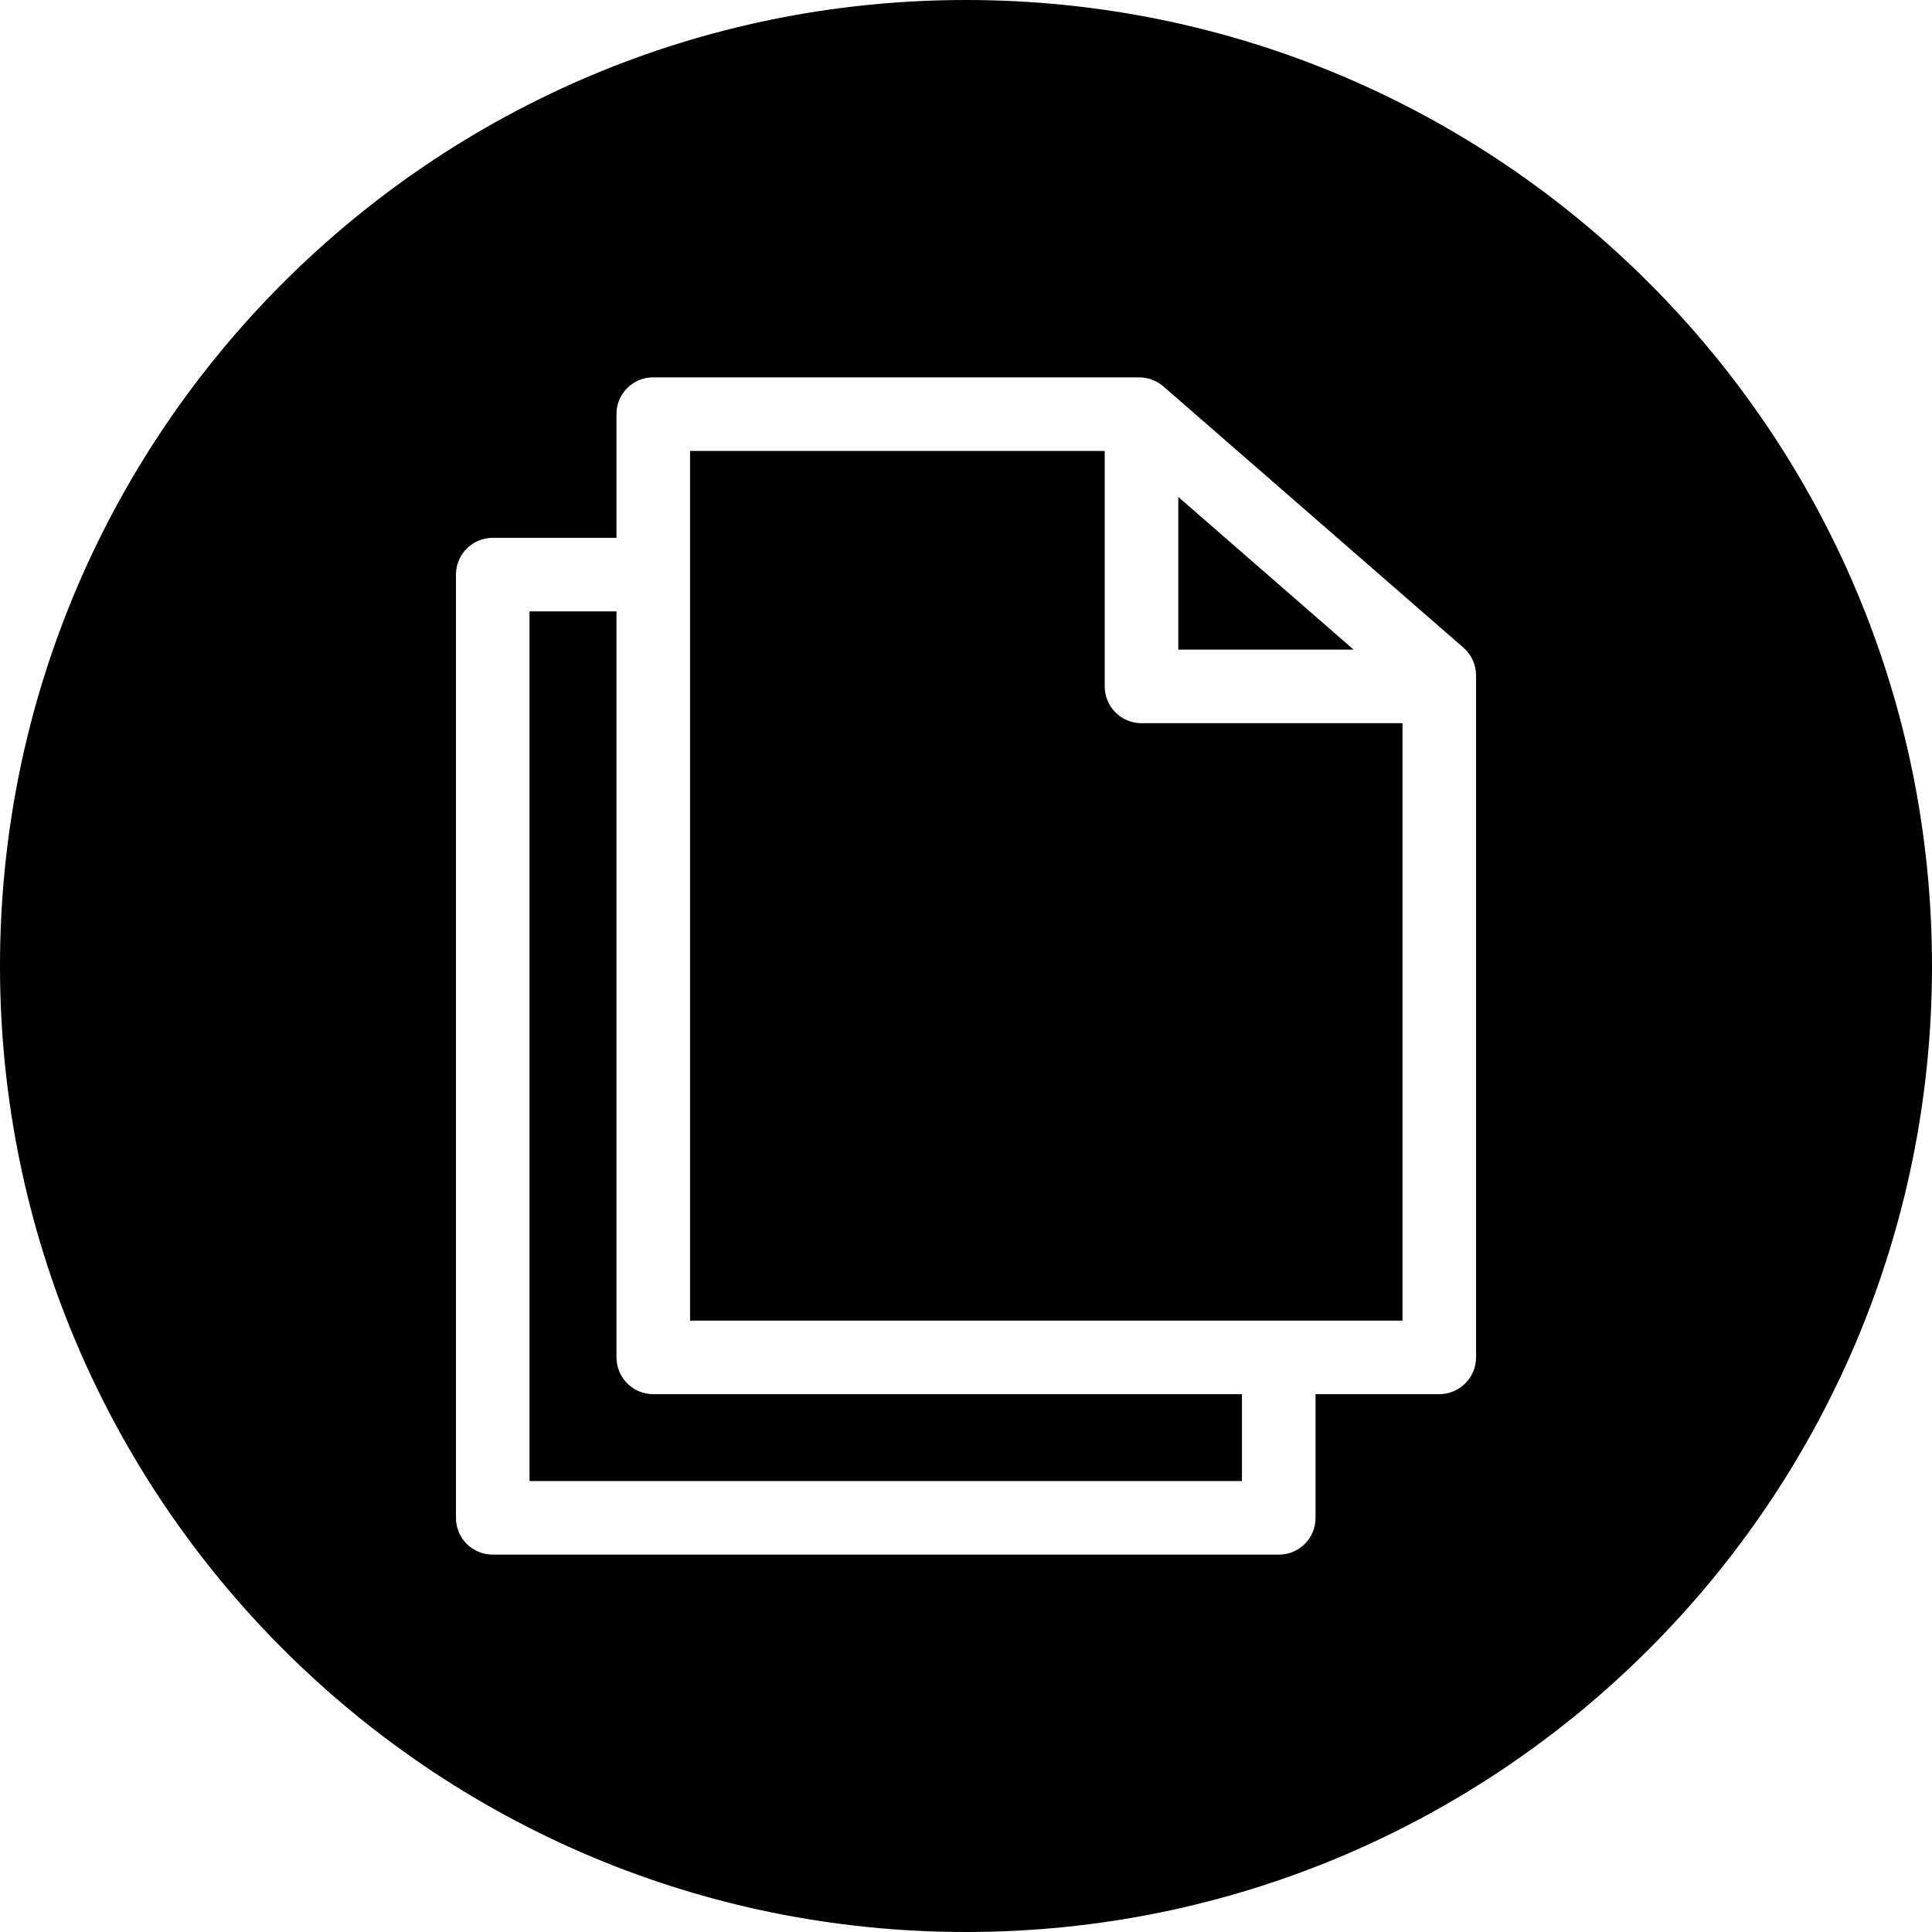 <svg width="24" height="24" viewBox="0 0 24 24" fill="none" xmlns="http://www.w3.org/2000/svg">
<path fill-rule="evenodd" clip-rule="evenodd" d="M12 0C18.627 0 24 5.373 24 12C24 18.627 18.627 24 12 24C5.373 24 0 18.627 0 12C0 5.373 5.373 0 12 0ZM6.578 7.595V18.398H15.428V17.319H8.115C7.993 17.319 7.877 17.271 7.792 17.185C7.706 17.099 7.658 16.983 7.658 16.862V7.595H6.578ZM8.572 5.602V16.405H17.422V8.984H14.18C14.12 8.984 14.06 8.972 14.005 8.949C13.949 8.926 13.899 8.892 13.857 8.85C13.814 8.807 13.78 8.757 13.758 8.702C13.735 8.646 13.723 8.587 13.723 8.527V5.602H8.572ZM14.637 6.173V8.07H16.815L14.637 6.173ZM15.885 19.312C15.945 19.312 16.005 19.301 16.06 19.278C16.116 19.255 16.166 19.221 16.209 19.179C16.251 19.136 16.285 19.086 16.308 19.03C16.331 18.975 16.342 18.915 16.342 18.855V17.319H17.879C18 17.319 18.116 17.271 18.202 17.185C18.288 17.099 18.336 16.983 18.336 16.862V8.39C18.336 8.325 18.322 8.26 18.295 8.201C18.268 8.141 18.228 8.088 18.179 8.045L14.452 4.8C14.368 4.728 14.262 4.688 14.151 4.688H8.115C8.055 4.687 7.995 4.699 7.94 4.722C7.884 4.745 7.834 4.779 7.791 4.821C7.749 4.864 7.715 4.914 7.692 4.97C7.669 5.025 7.658 5.085 7.658 5.145V6.681H6.121C6 6.681 5.883 6.729 5.798 6.815C5.712 6.901 5.664 7.017 5.664 7.138V18.855C5.664 18.977 5.712 19.093 5.798 19.179C5.883 19.264 6 19.312 6.121 19.312H15.885Z" fill="black"/>
</svg>
